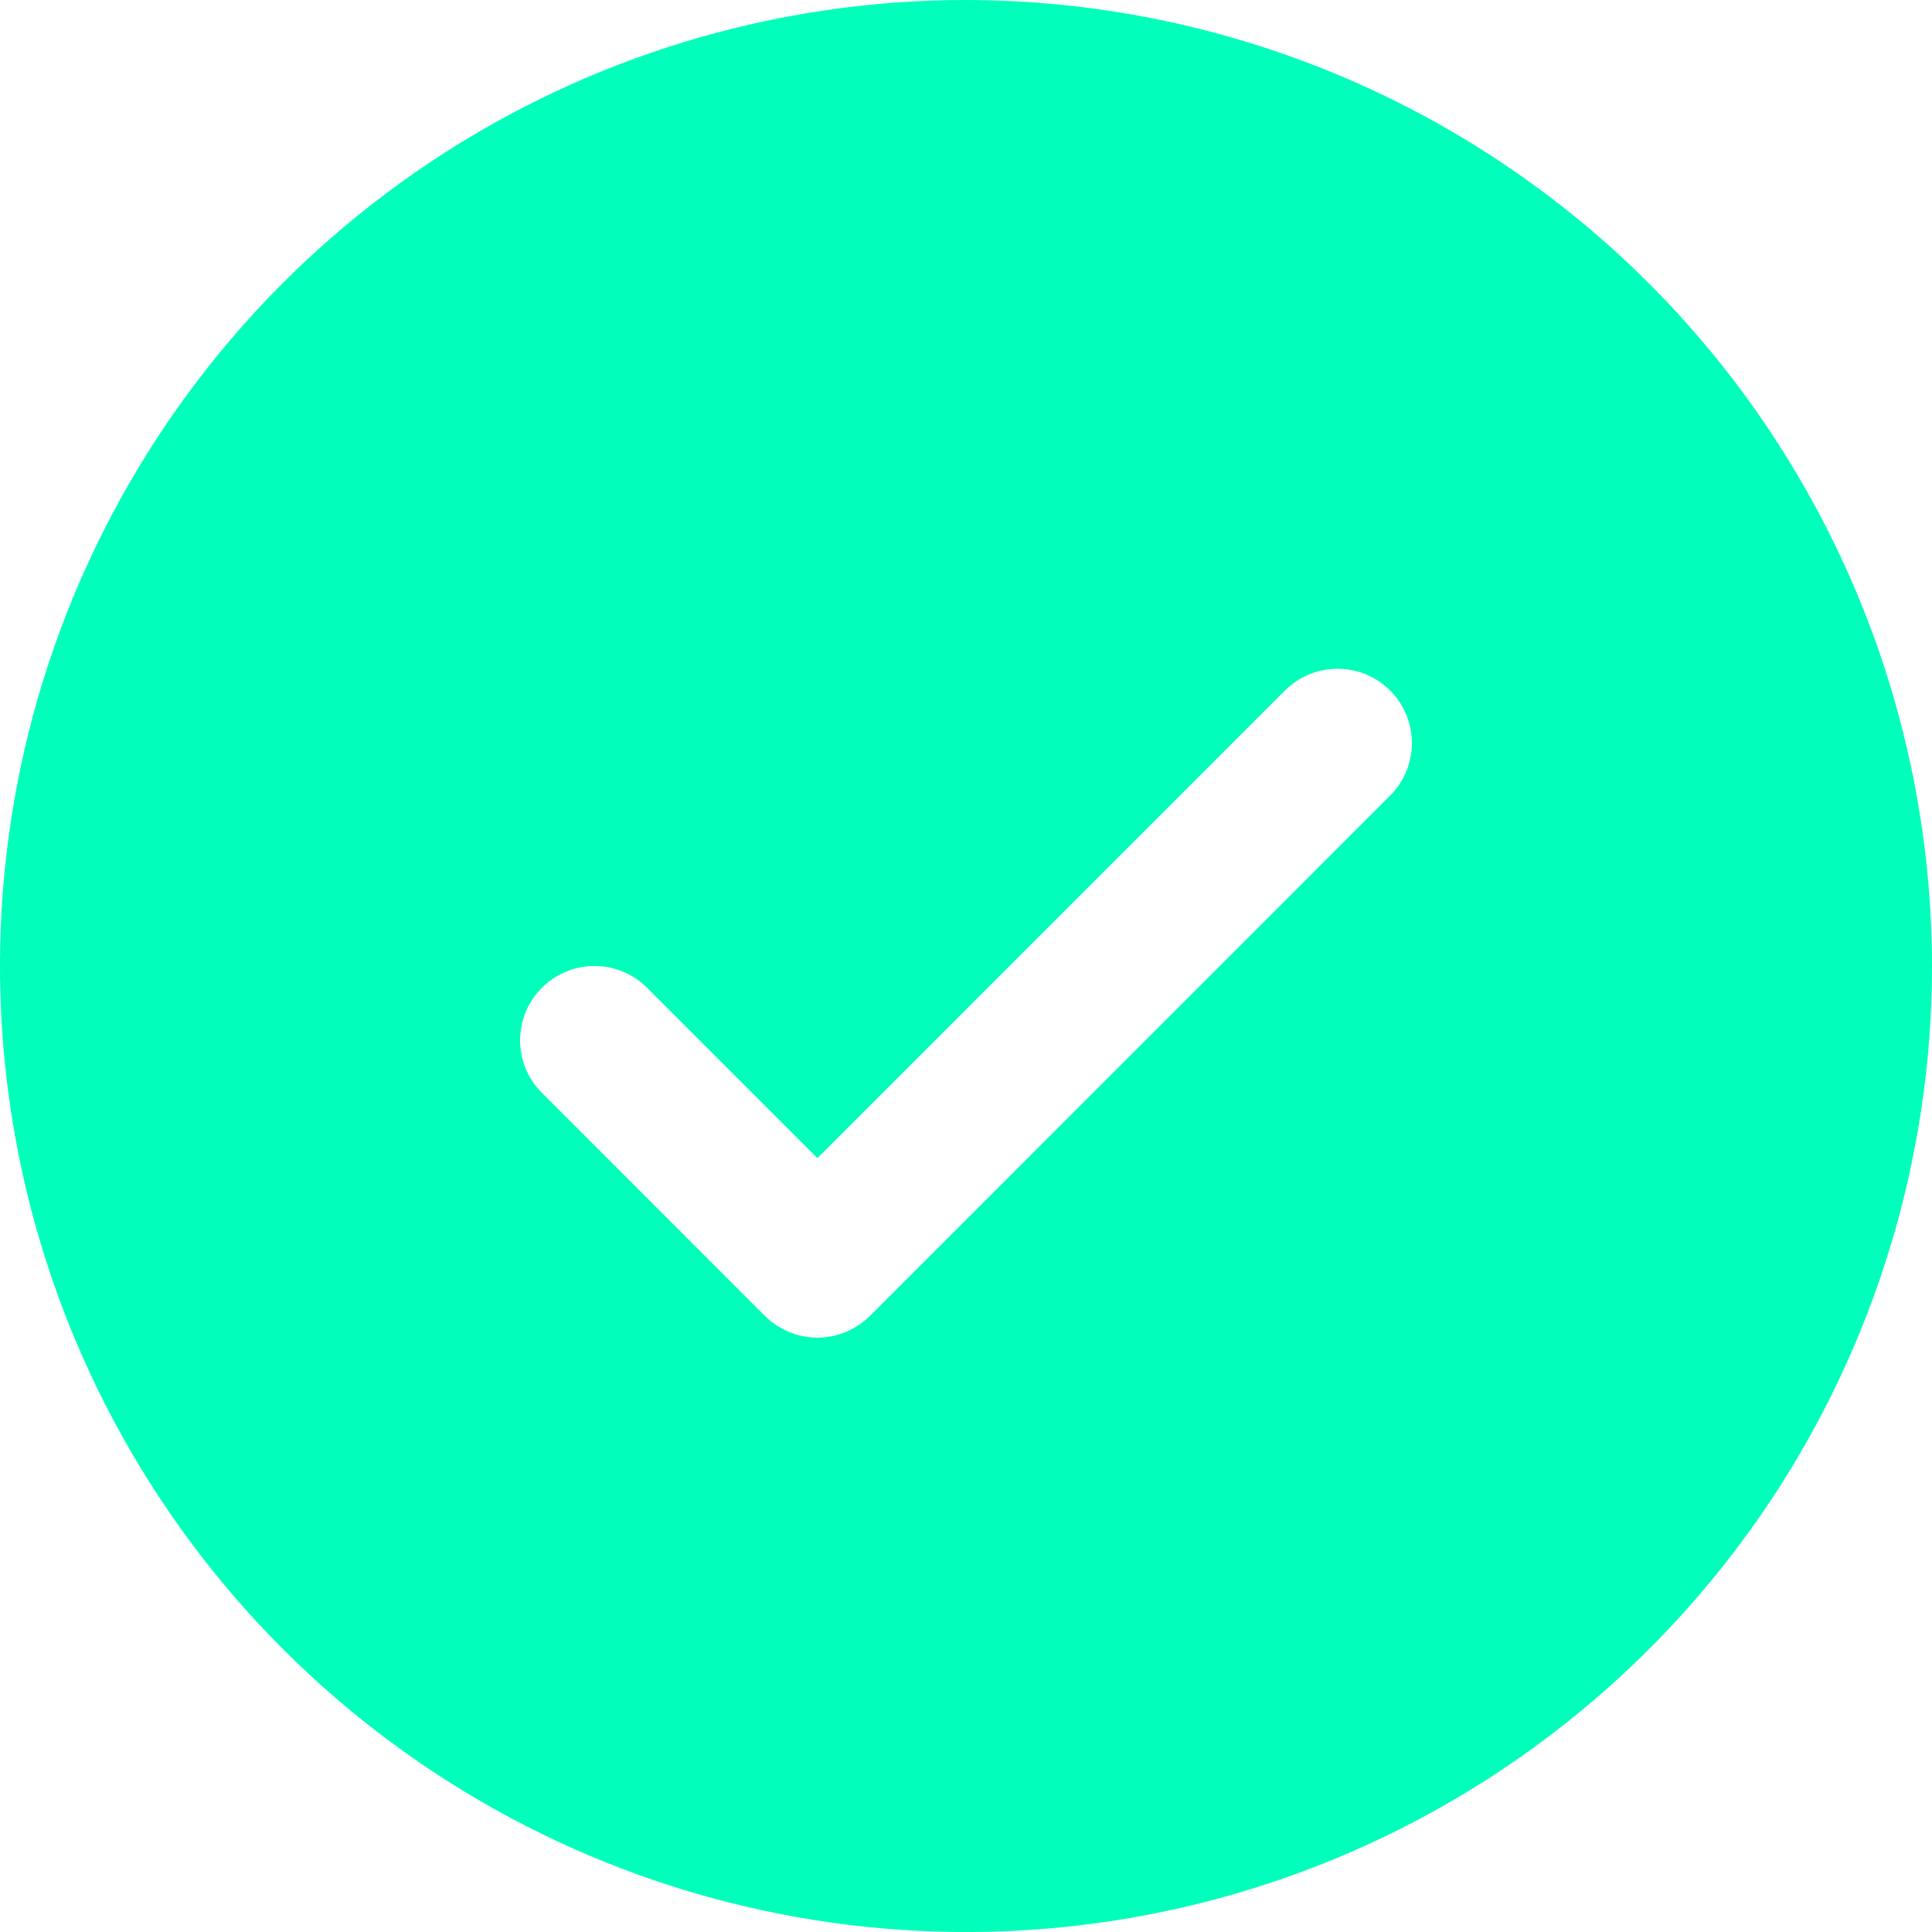 <svg viewBox="14.5 2.5 20 20" fill="none" xmlns="http://www.w3.org/2000/svg">
<g id="CheckCircle">
<path id="Vector" d="M24.5 2.5C22.522 2.5 20.589 3.086 18.944 4.185C17.3 5.284 16.018 6.846 15.261 8.673C14.504 10.5 14.306 12.511 14.692 14.451C15.078 16.391 16.03 18.172 17.429 19.571C18.828 20.97 20.609 21.922 22.549 22.308C24.489 22.694 26.5 22.496 28.327 21.739C30.154 20.982 31.716 19.7 32.815 18.056C33.913 16.411 34.5 14.478 34.5 12.5C34.497 9.849 33.443 7.307 31.568 5.432C29.693 3.557 27.151 2.503 24.5 2.5ZM28.89 10.736L23.506 16.121C23.434 16.193 23.349 16.249 23.256 16.288C23.163 16.327 23.063 16.347 22.962 16.347C22.86 16.347 22.76 16.327 22.667 16.288C22.574 16.249 22.489 16.193 22.417 16.121L20.11 13.813C19.965 13.669 19.884 13.473 19.884 13.269C19.884 13.065 19.965 12.869 20.11 12.725C20.254 12.581 20.45 12.5 20.654 12.5C20.858 12.5 21.054 12.581 21.198 12.725L22.962 14.489L27.802 9.648C27.873 9.577 27.958 9.52 28.052 9.481C28.145 9.443 28.245 9.423 28.346 9.423C28.447 9.423 28.547 9.443 28.641 9.481C28.734 9.52 28.819 9.577 28.89 9.648C28.962 9.72 29.018 9.804 29.057 9.898C29.096 9.991 29.116 10.091 29.116 10.192C29.116 10.293 29.096 10.393 29.057 10.487C29.018 10.58 28.962 10.665 28.89 10.736Z" fill="#00FFBA"></path>
</g>
</svg>